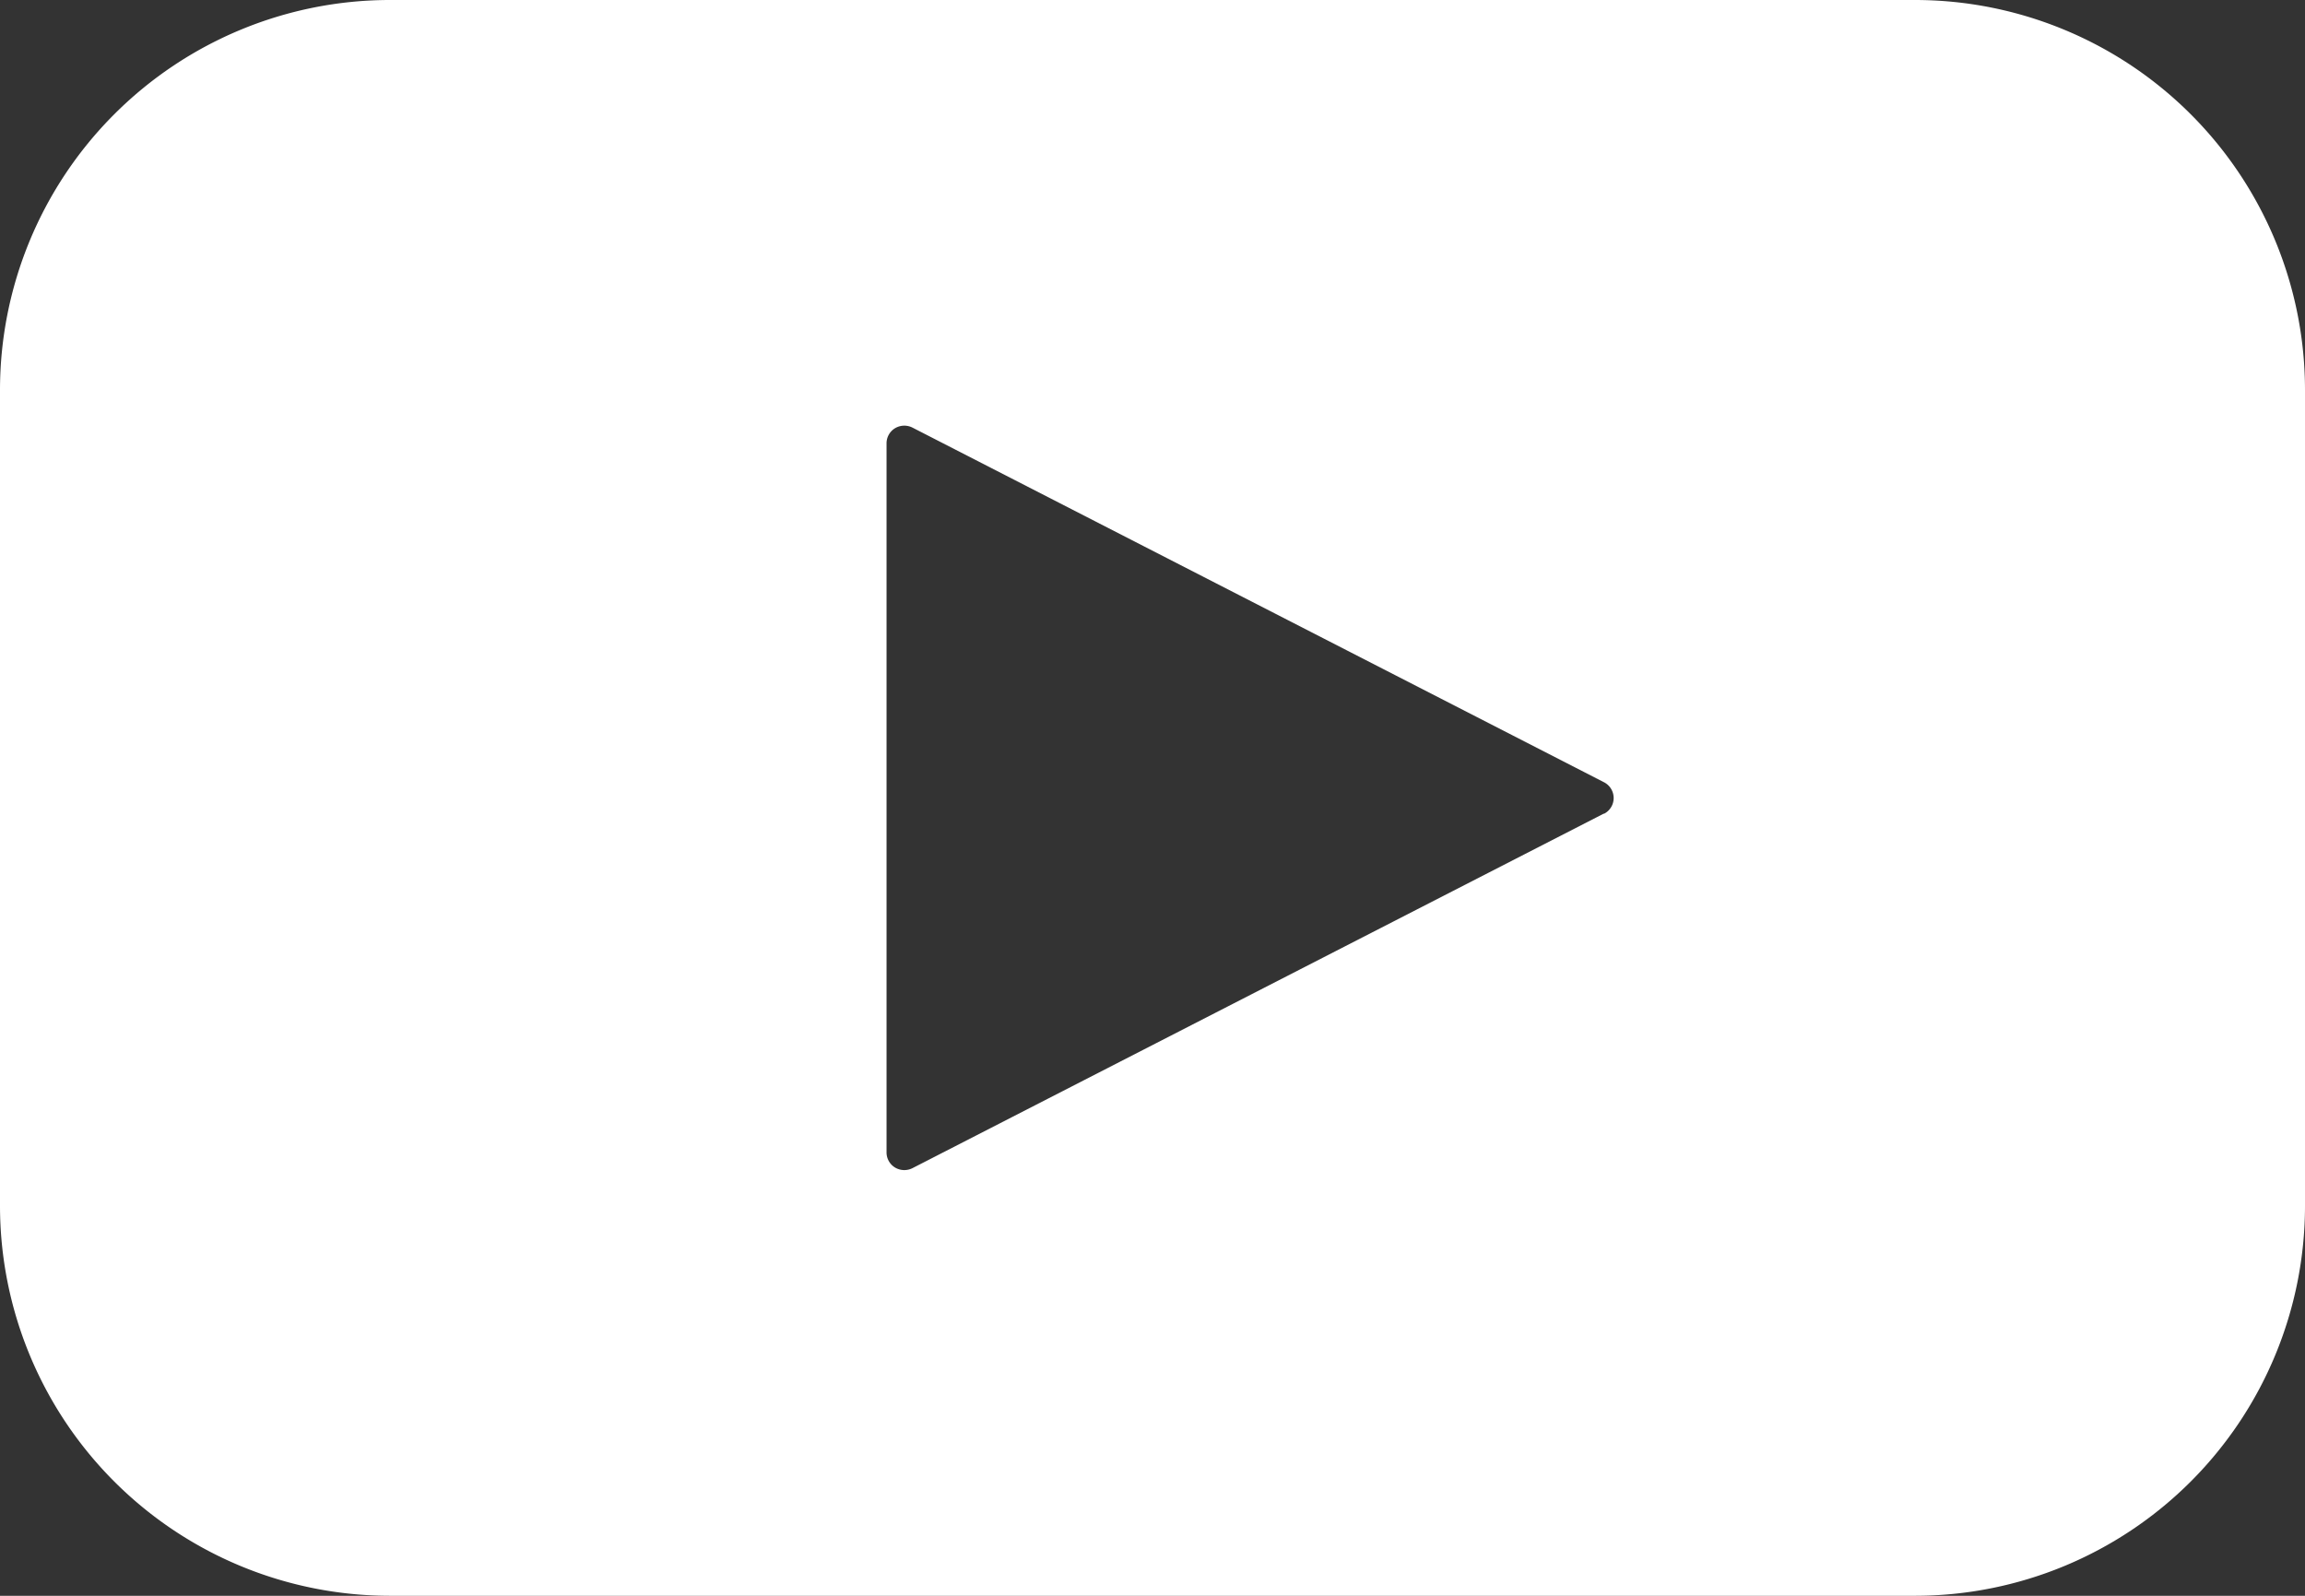 <svg id="Layer_1" data-name="Layer 1" xmlns="http://www.w3.org/2000/svg" viewBox="0 0 636.32 440.53"><rect x="0" y="0" width="636.32" height="440.53" fill="#333333" stroke="none"/><defs><style>.cls-1{fill:#fff;}</style></defs><path class="cls-1" d="M528.64,0h-421A107.69,107.69,0,0,0,0,107.68V332.84A107.69,107.69,0,0,0,107.68,440.53h421A107.69,107.69,0,0,0,636.32,332.84V107.68A107.69,107.69,0,0,0,528.64,0ZM442.79,224.58l-190.9,97.9a5,5,0,0,1-4.78-.16,4.87,4.87,0,0,1-2.37-4.16V122.37a4.88,4.88,0,0,1,2.37-4.17,5,5,0,0,1,4.78-.16l190.9,97.9a4.89,4.89,0,0,1,0,8.72Z"/></svg>